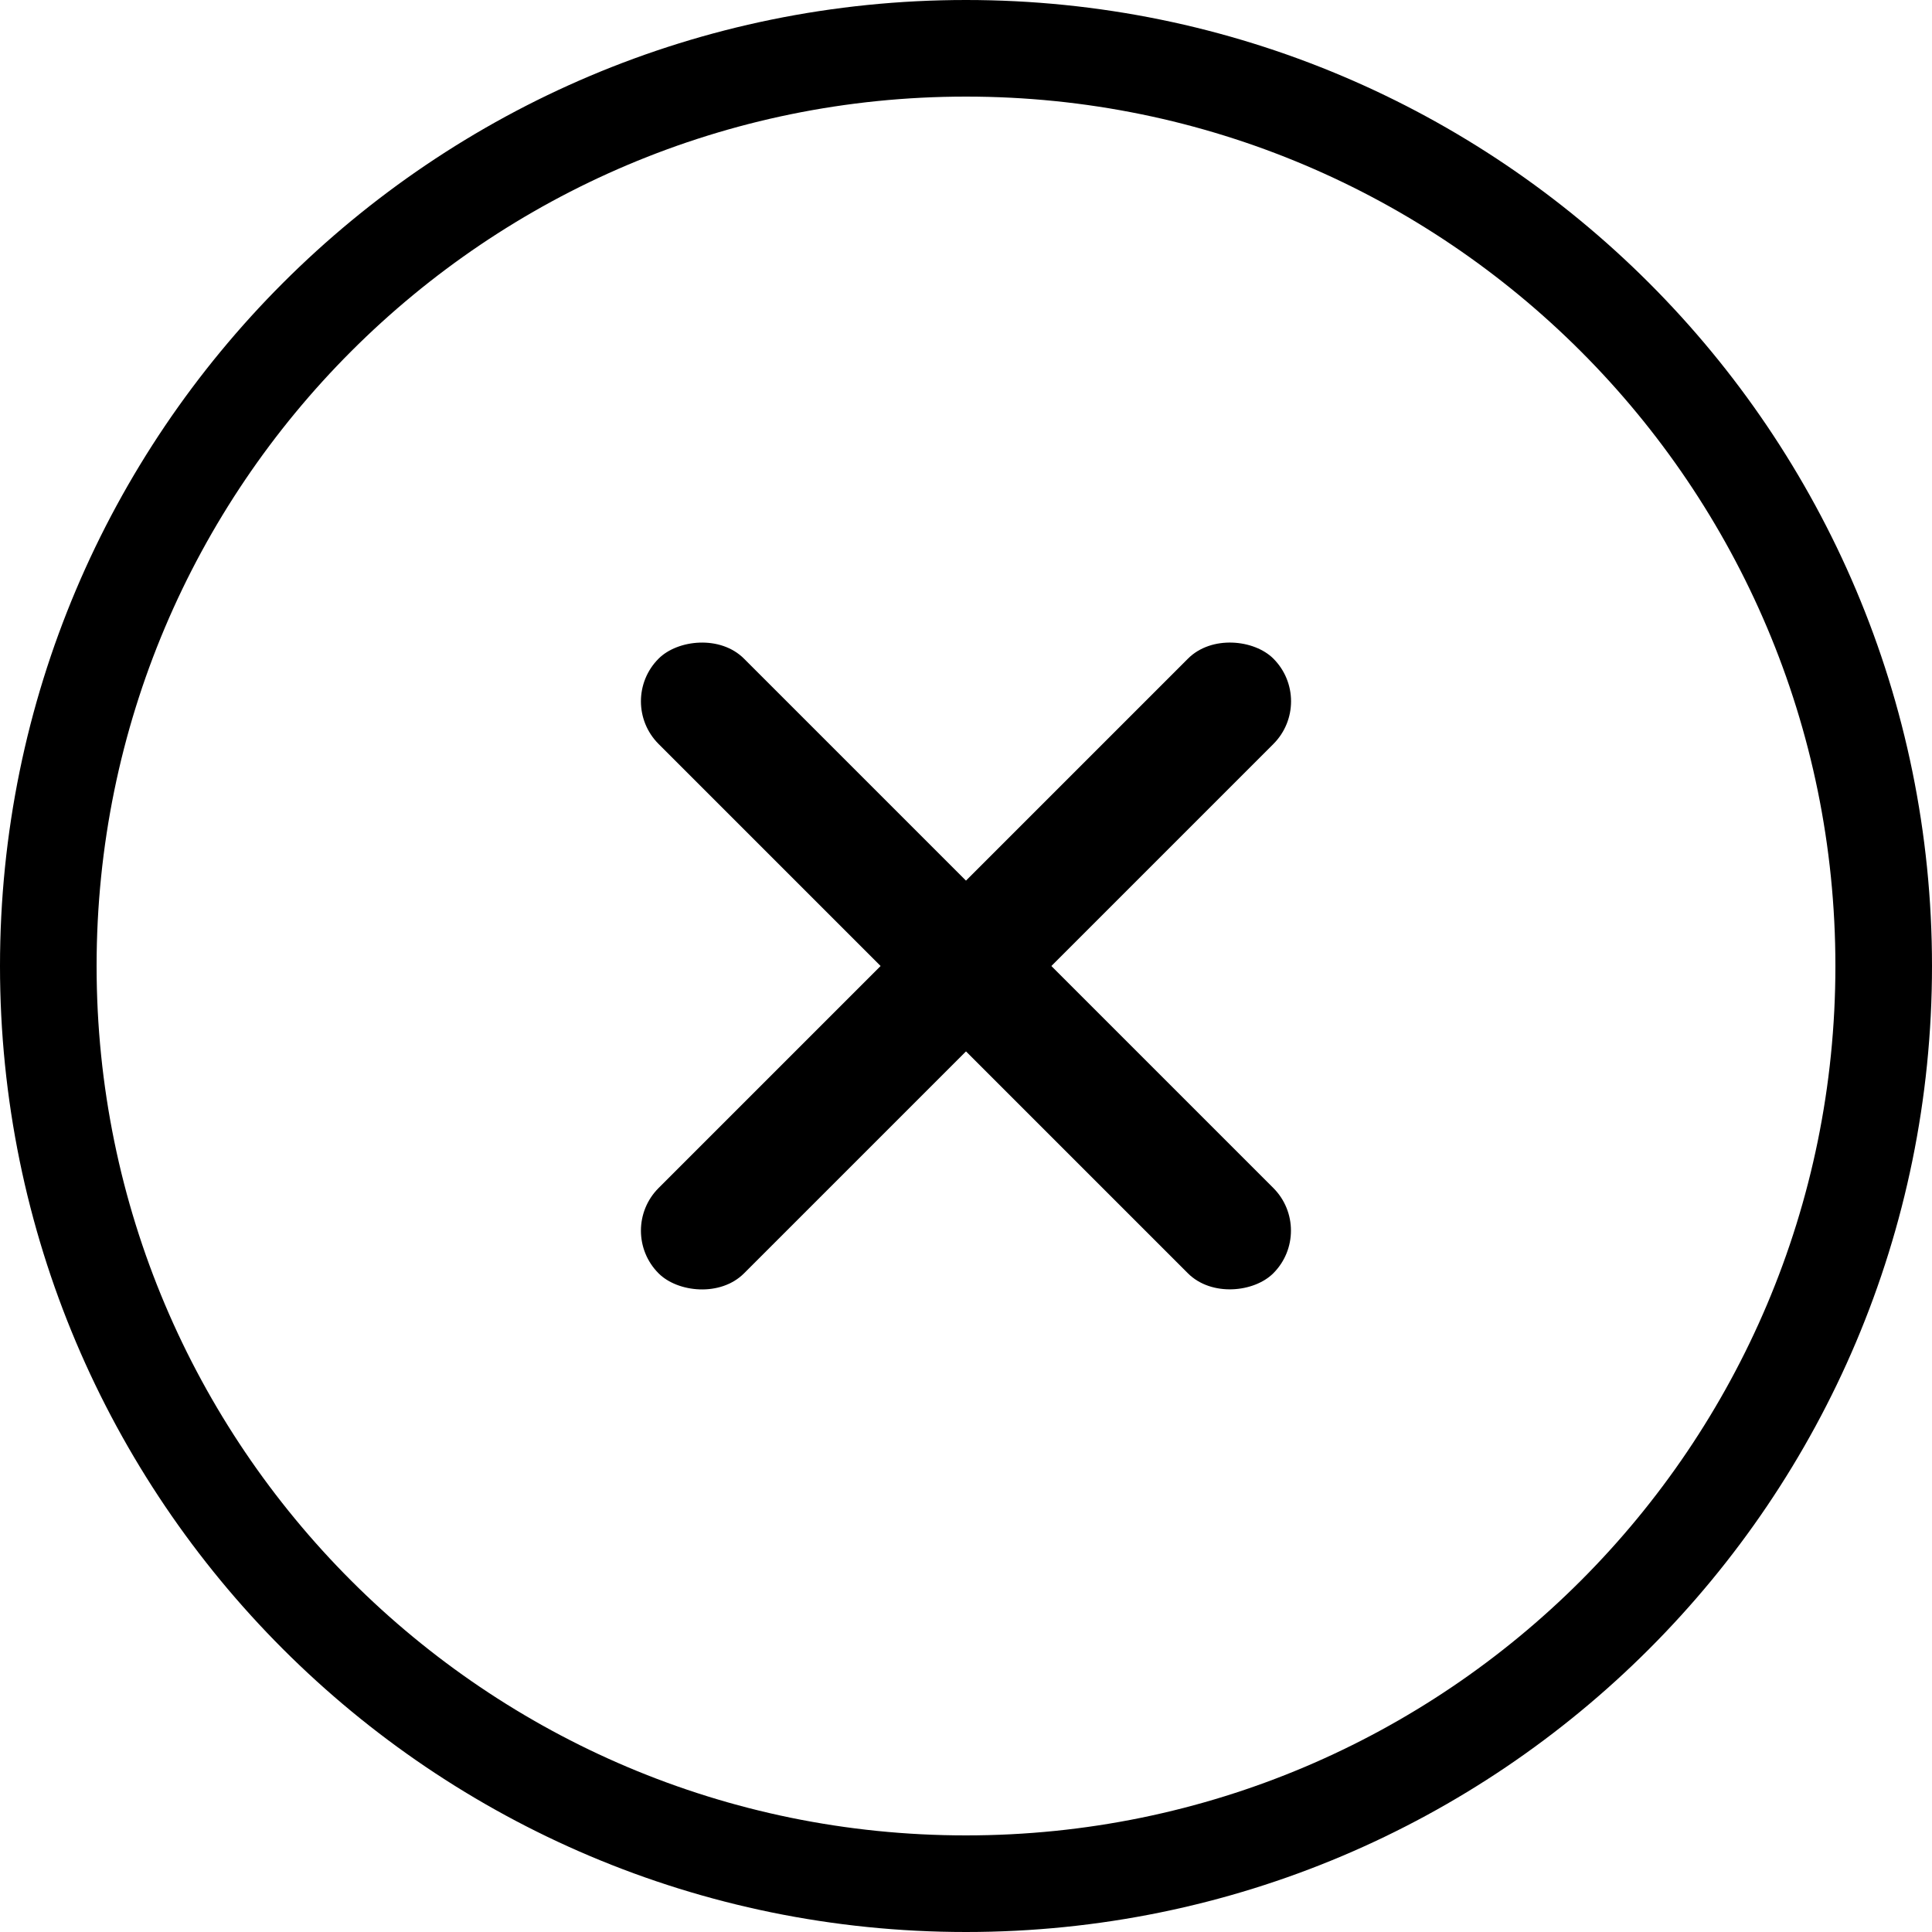 <svg width="40" height="40" viewBox="0 0 40 40" fill="none" xmlns="http://www.w3.org/2000/svg">
<path d="M20 1C30.493 1 39 9.507 39 20C39 30.493 30.493 39 20 39C9.507 39 1 30.493 1 20C1 9.507 9.507 1 20 1Z" stroke="black" stroke-width="2"/>
<rect x="12.752" y="25.48" width="18" height="2.5" rx="1.25" transform="rotate(-45 12.752 25.48)" fill="black"/>
<rect width="18" height="2.5" rx="1.25" transform="matrix(0.707 0.707 0.707 -0.707 12.752 14.52)" fill="black"/>
</svg>
